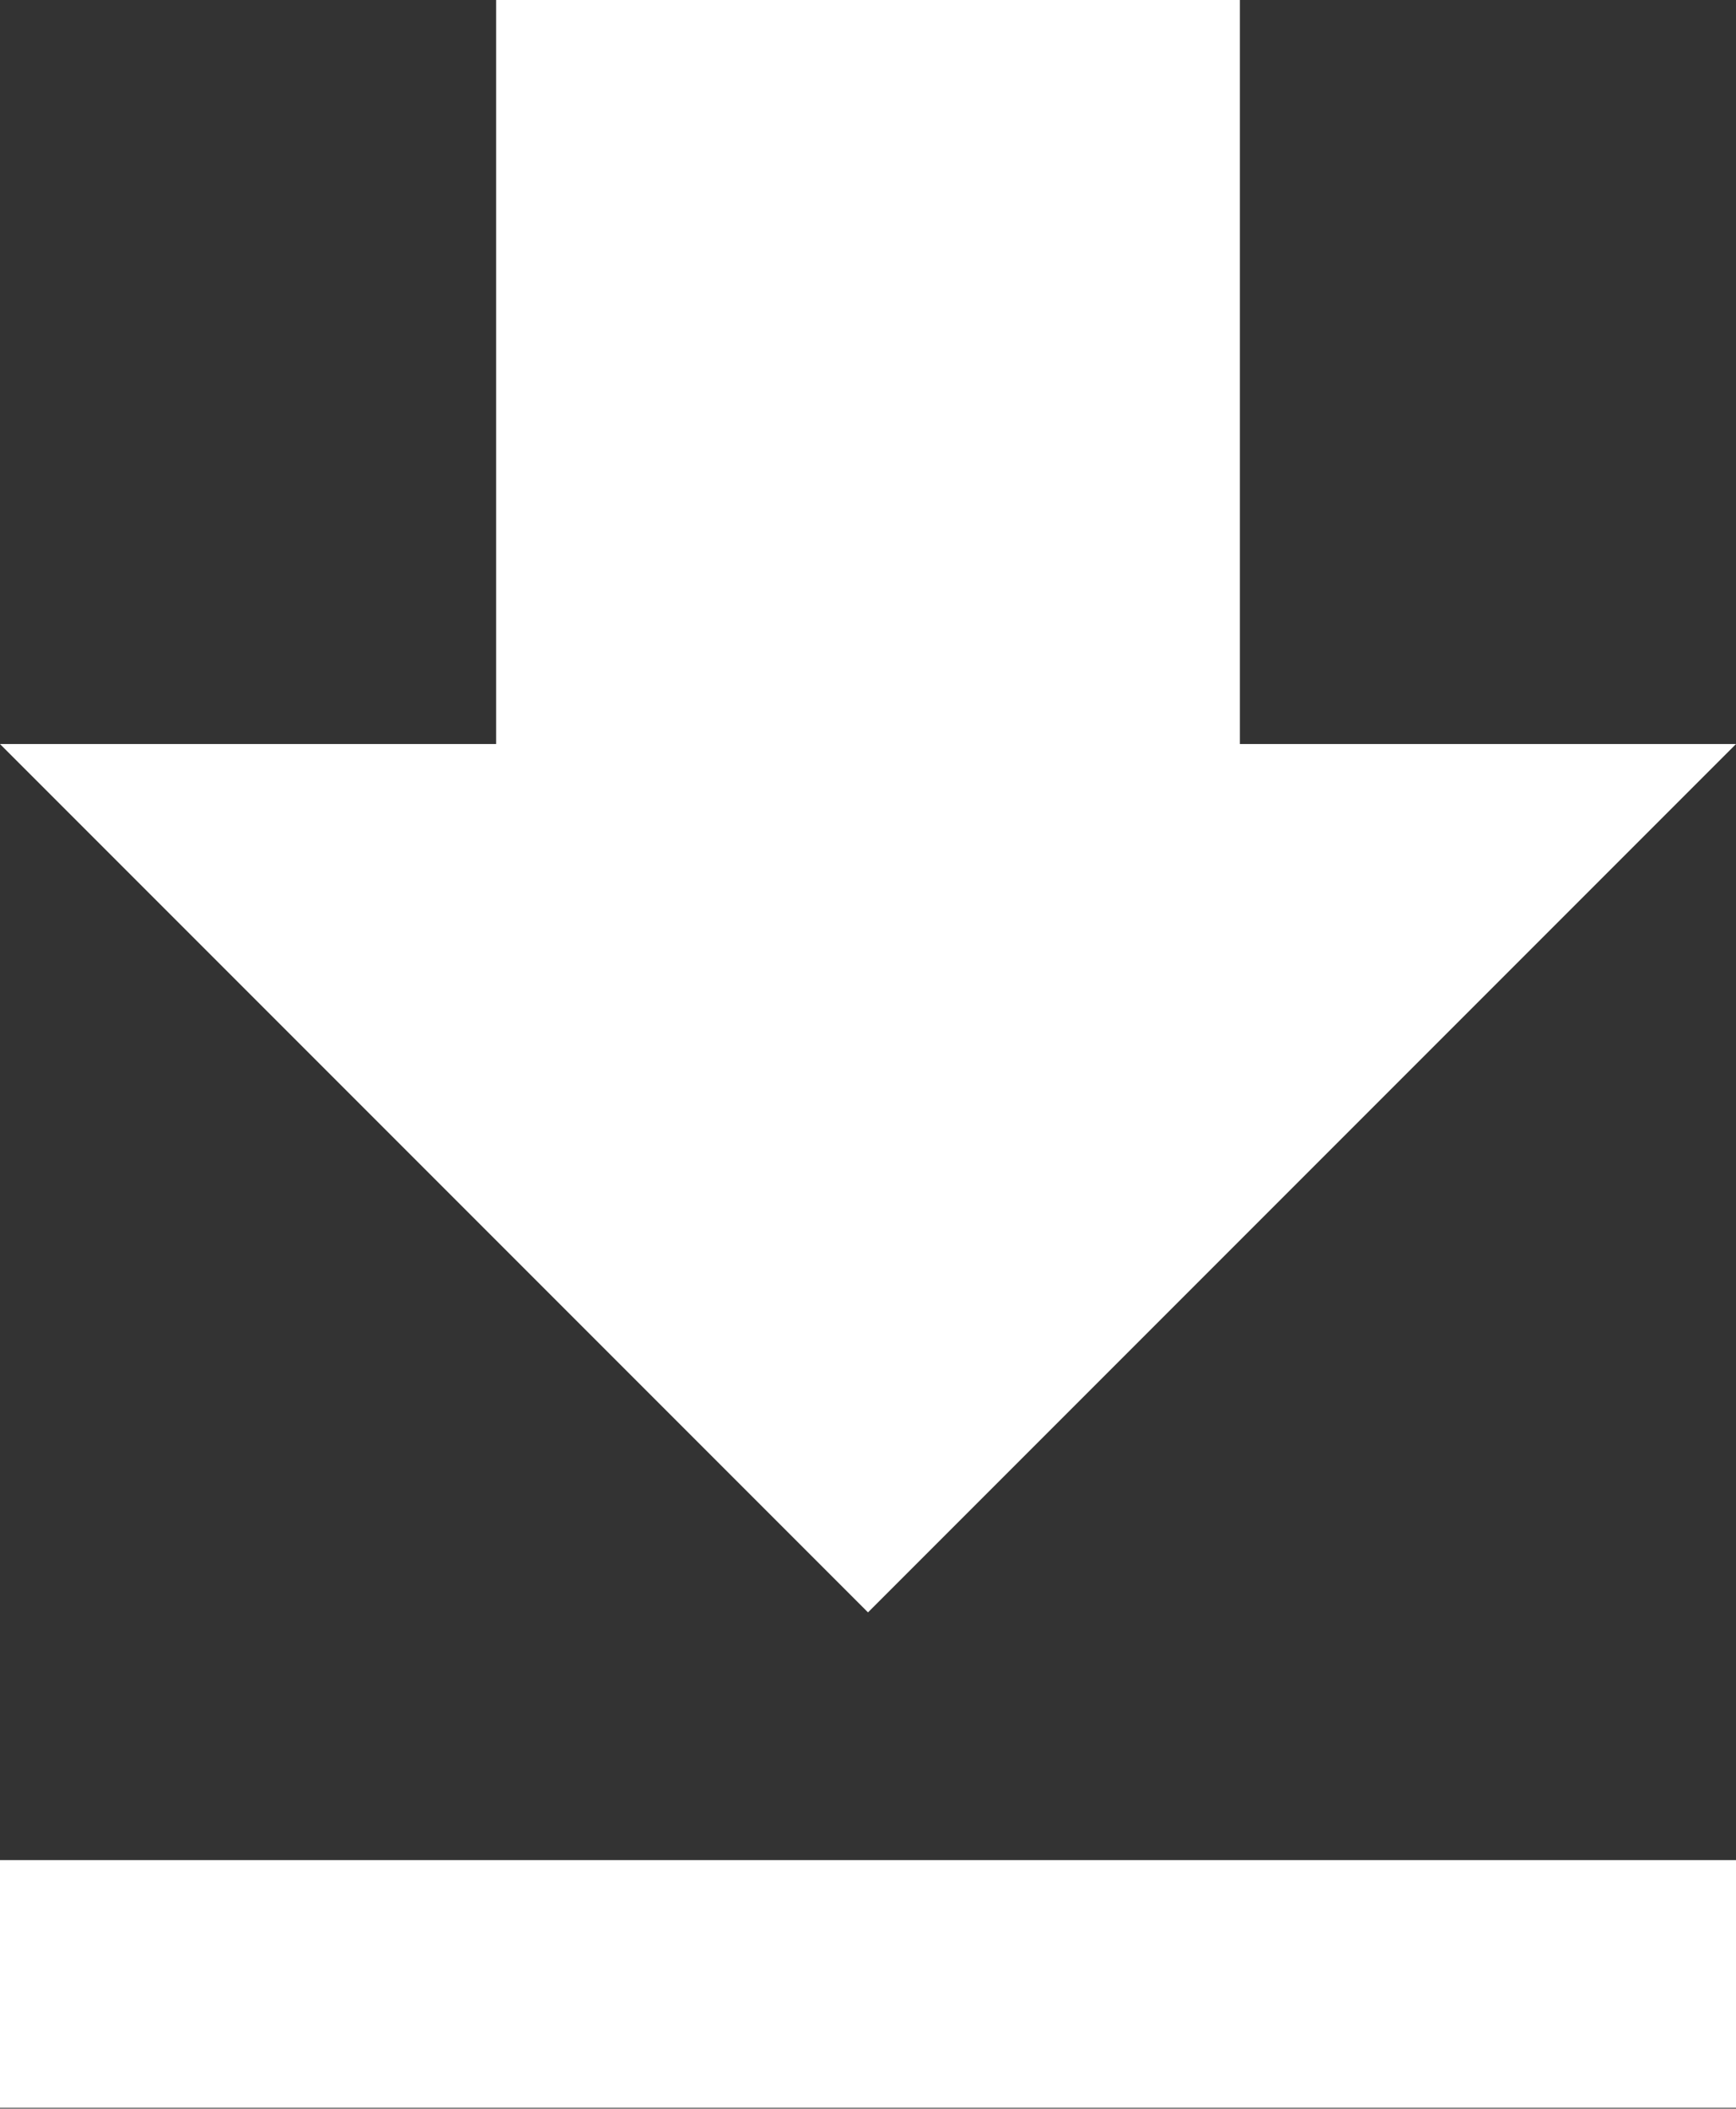 <svg xmlns="http://www.w3.org/2000/svg" viewBox="0 0 20.54 24.94"><rect x="0" y="0" width="20.54" height="24.94" fill="#333333" stroke="none"/><defs><style>.cls-1{fill:#fff;}</style></defs><title>Asset 2</title><g id="Layer_2" data-name="Layer 2"><g id="Layer_1-2" data-name="Layer 1"><g id="file-download"><path class="cls-1" d="M20.54,8.8H14.67V0H5.87V8.8H0L10.27,19.07ZM0,22v2.93H20.54V22Z"/></g></g></g></svg>